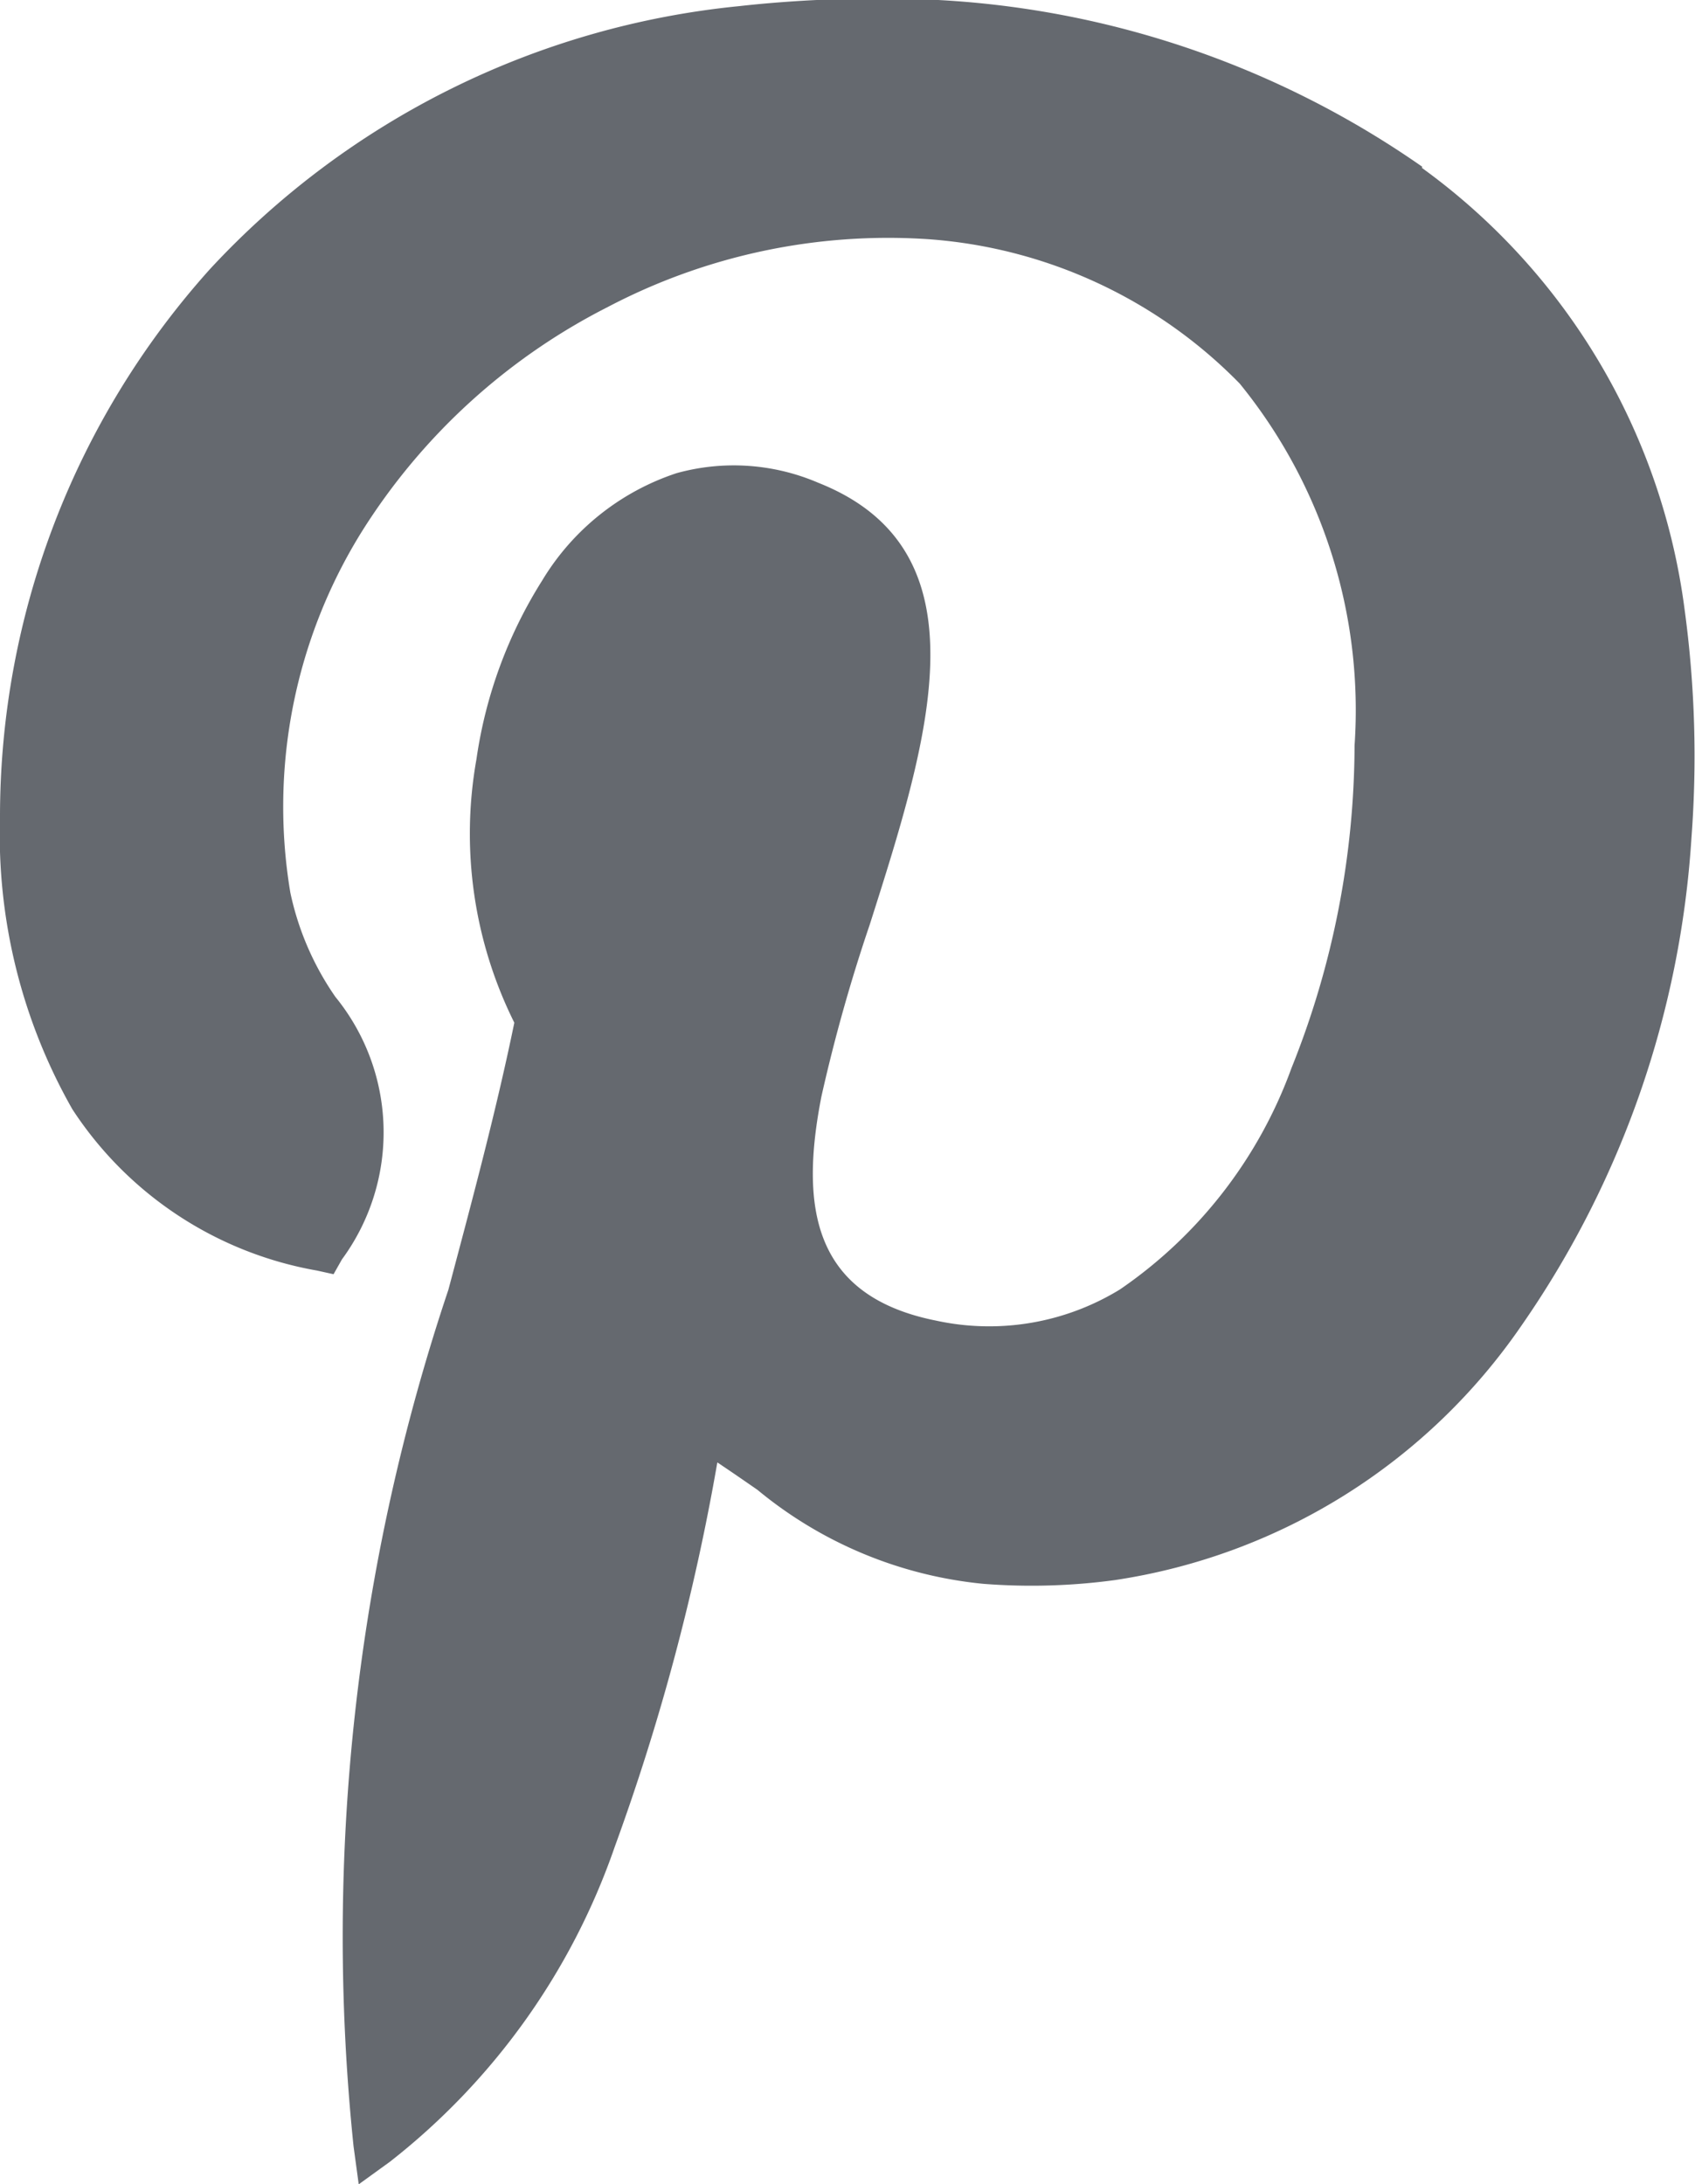 <svg xmlns="http://www.w3.org/2000/svg" width="15.763" height="20.312" viewBox="0 0 15.763 20.312"><defs><style>.a{fill:#65696f;}</style></defs><path class="a" d="M-3683.6,481.141a6.026,6.026,0,0,1,2.443,4.105h0a10.1,10.1,0,0,1,.064,2.126,8.934,8.934,0,0,1-1.581,4.535,5.593,5.593,0,0,1-3.779,2.366,5.758,5.758,0,0,1-1.226.035h0a3.885,3.885,0,0,1-2.1-.874c-.12-.083-.244-.169-.373-.255a20.81,20.81,0,0,1-.955,3.577,6.35,6.35,0,0,1-2.091,2.927l-.289.209-.048-.353a18.9,18.9,0,0,1,.882-7.966c.222-.835.444-1.661.613-2.483a3.943,3.943,0,0,1-.352-2.451,4.239,4.239,0,0,1,.61-1.659,2.3,2.3,0,0,1,1.251-1,1.991,1.991,0,0,1,1.317.089h0c1.588.629,1.033,2.369.48,4.107a15.584,15.584,0,0,0-.45,1.6c-.2,1.021-.086,1.854,1.064,2.084h0a2.326,2.326,0,0,0,1.713-.29,4.251,4.251,0,0,0,1.594-2.057,8.091,8.091,0,0,0,.587-3,4.811,4.811,0,0,0-1.068-3.366,4.5,4.5,0,0,0-2.9-1.343,5.61,5.61,0,0,0-2.979.632,5.8,5.8,0,0,0-2.28,2.079,4.842,4.842,0,0,0-.67,3.365,2.667,2.667,0,0,0,.419.97,1.994,1.994,0,0,1,.061,2.441l-.078.138-.154-.034a3.421,3.421,0,0,1-2.275-1.5,5.161,5.161,0,0,1-.673-2.709v-.005a7.616,7.616,0,0,1,1.954-5.1,7.745,7.745,0,0,1,4.921-2.444c.195-.022.392-.038.589-.05s.39-.017.589-.017a8.669,8.669,0,0,1,5.174,1.561Z" transform="translate(3696.823 -479.58)"/></svg>